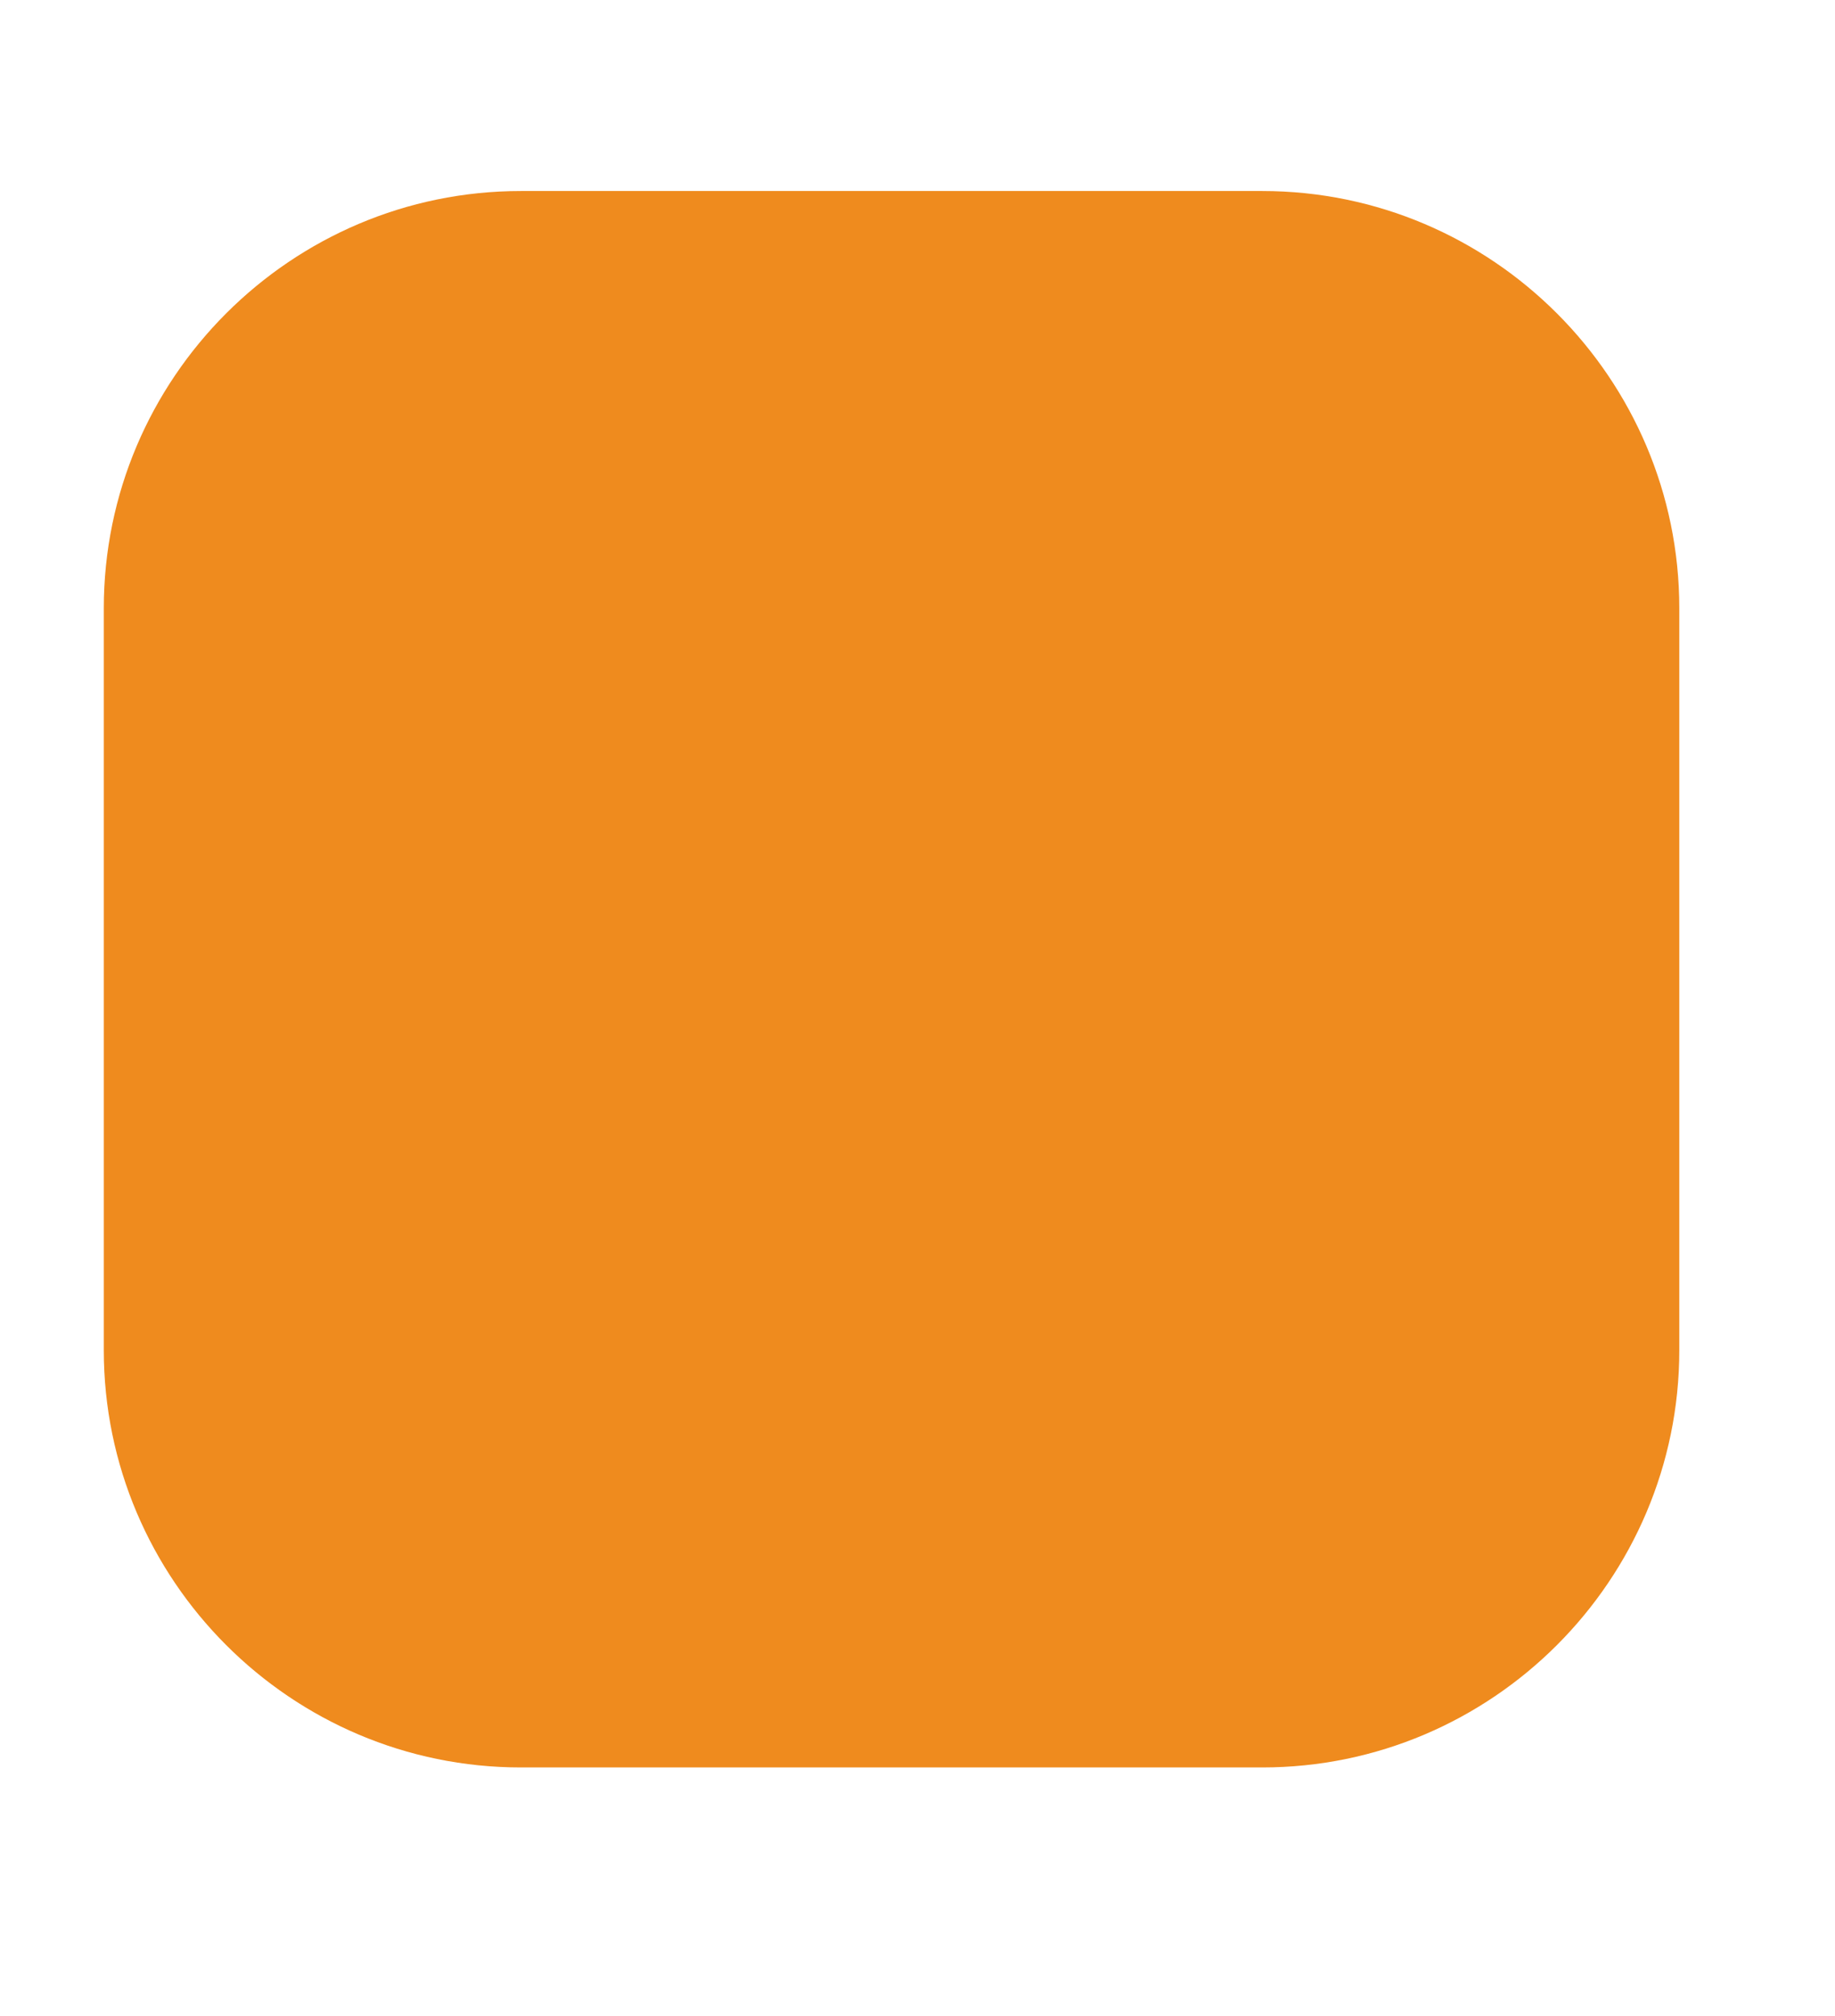 <?xml version="1.0" encoding="UTF-8"?> <svg xmlns="http://www.w3.org/2000/svg" xmlns:xlink="http://www.w3.org/1999/xlink" version="1.1" id="Слой_1" x="0px" y="0px" viewBox="0 0 9.9 10.87" style="enable-background:new 0 0 9.9 10.87;" xml:space="preserve"> <style type="text/css"> .st0{fill-rule:evenodd;clip-rule:evenodd;fill:#EF8B1E;} </style> <path class="st0" d="M6.81,9.53h-4c-1.24,0-2.25-1.01-2.25-2.25v-4c0-1.24,1.01-2.25,2.25-2.25h4c1.24,0,2.25,1.01,2.25,2.25v4 C9.06,8.52,8.05,9.53,6.81,9.53z"></path> </svg> 